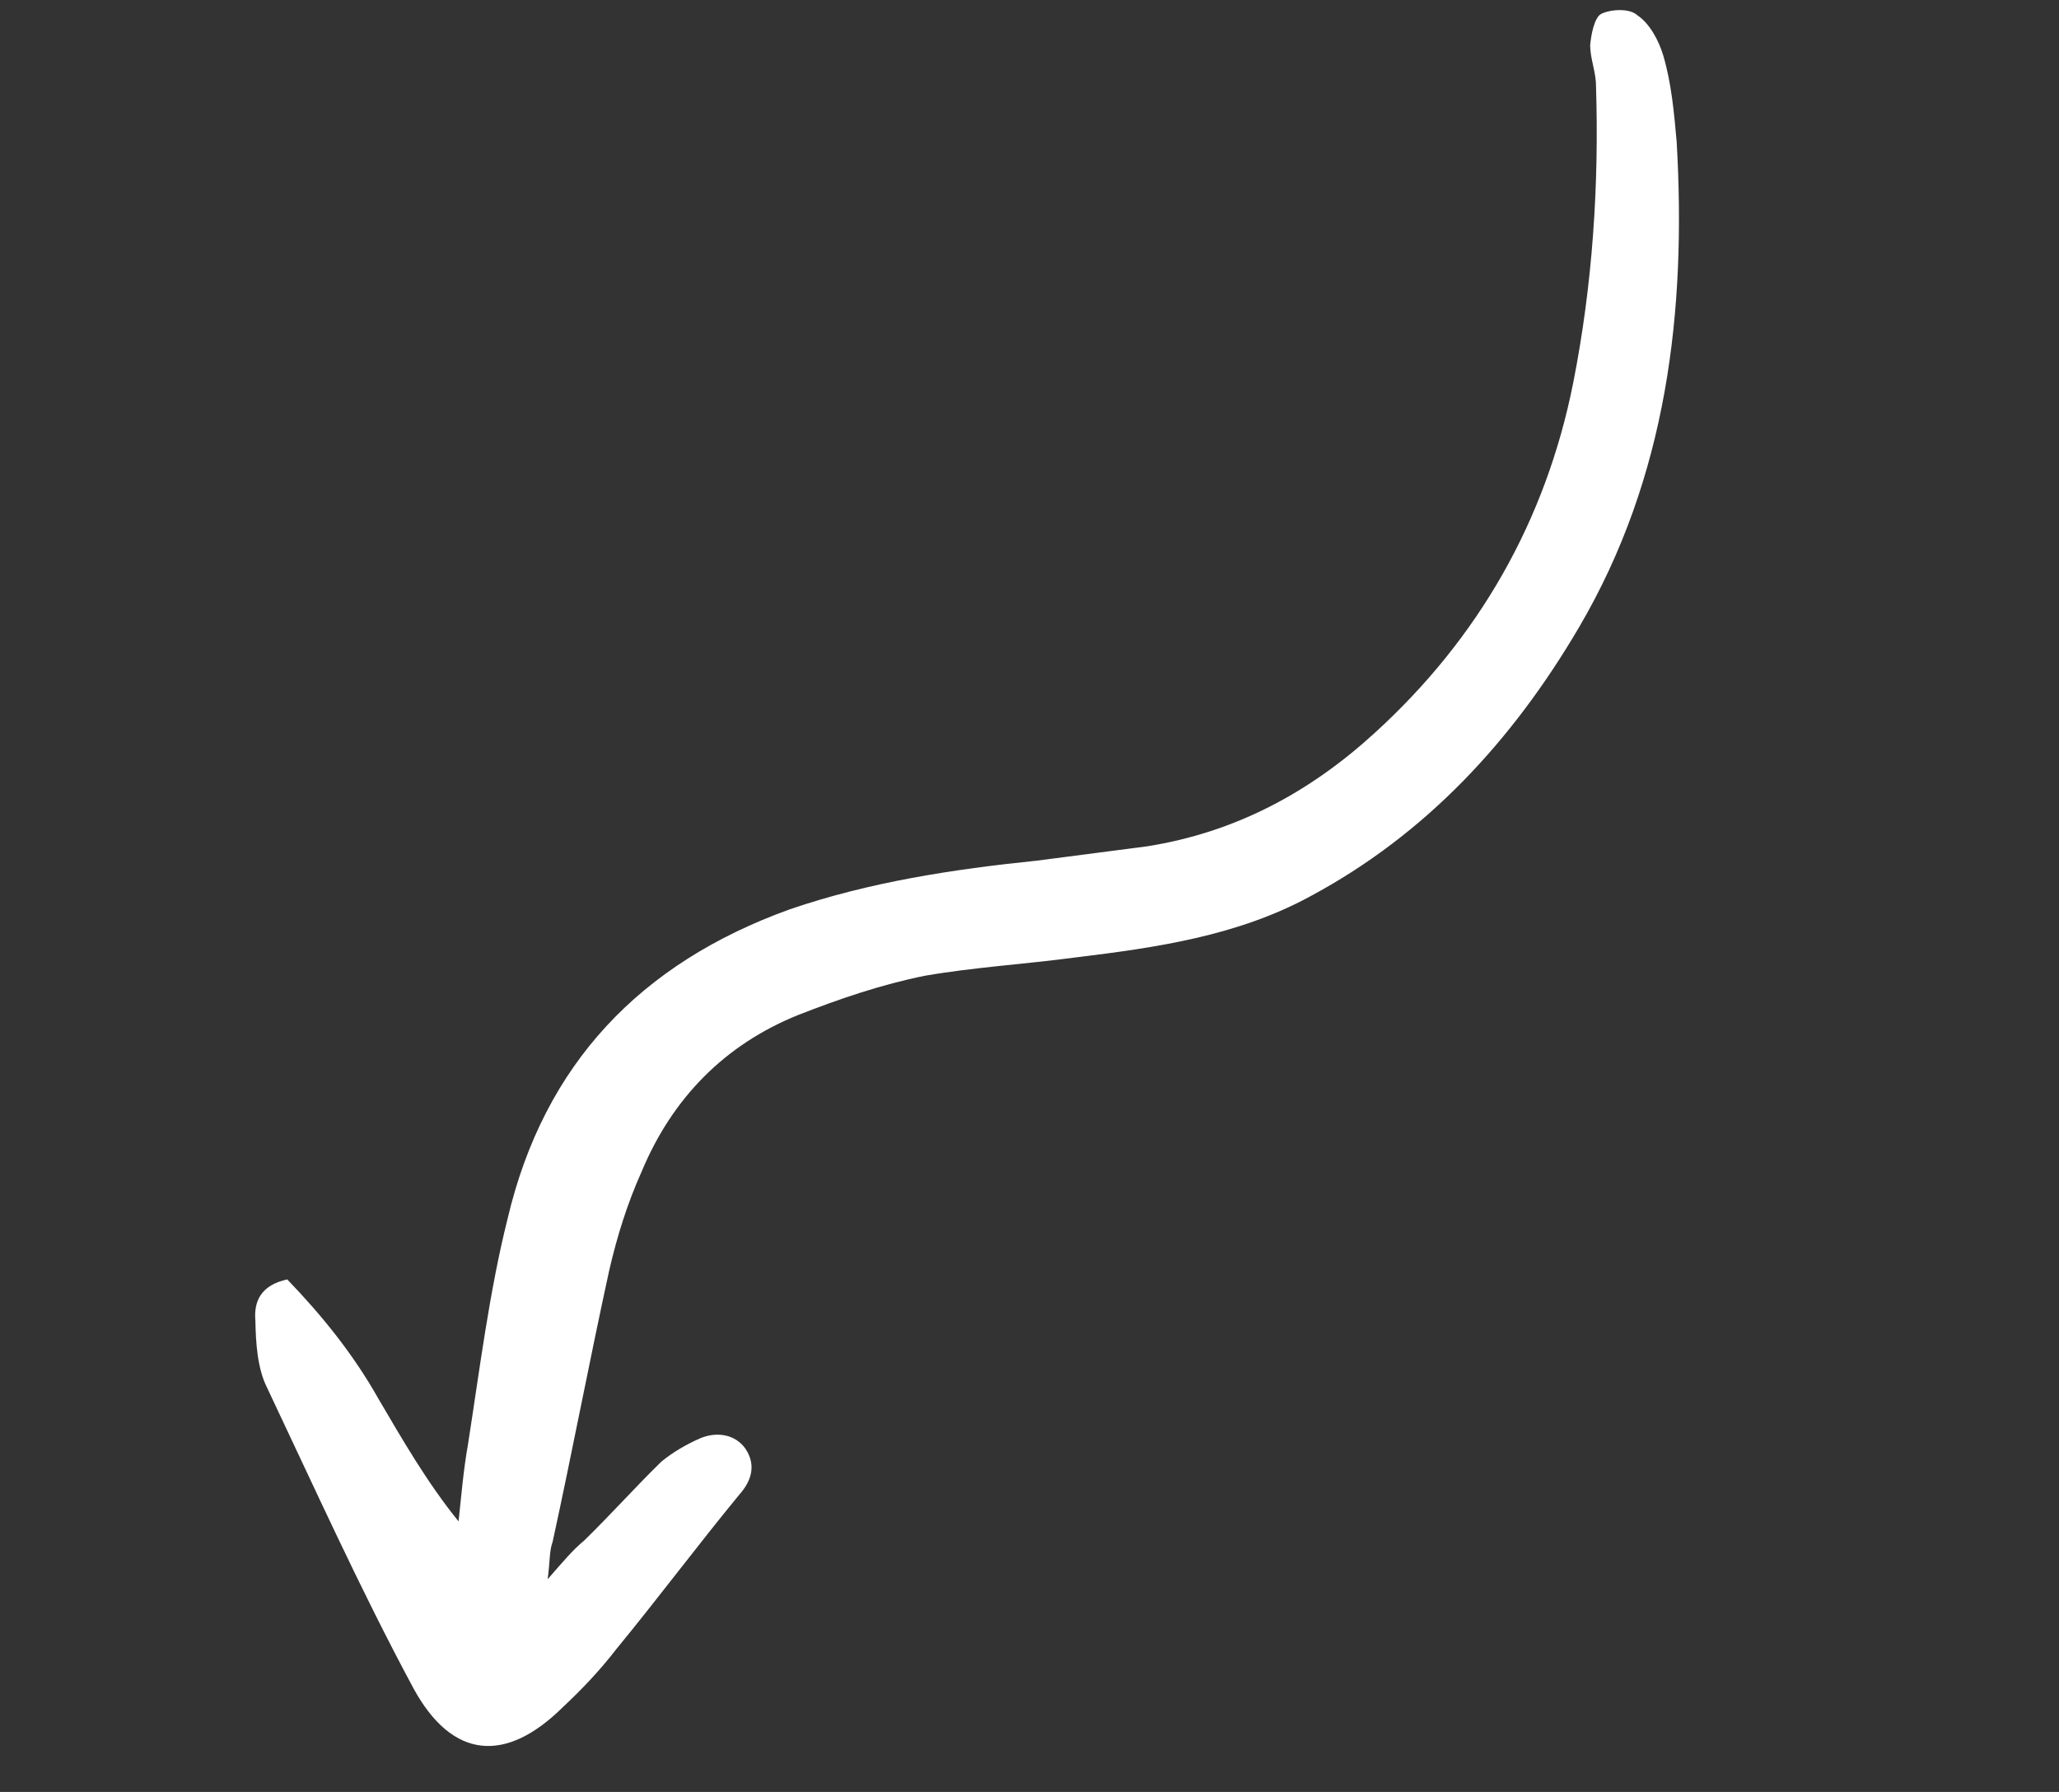 <svg width="54" height="47" viewBox="0 0 54 47" fill="none" xmlns="http://www.w3.org/2000/svg">
<rect x="0" y="0" width="54" height="47" fill="#333333" stroke="none"/>
<path d="M14.363 41.421C14.795 40.926 15.028 40.648 15.324 40.403C16.018 39.727 16.649 39.016 17.343 38.339C17.638 38.095 17.997 37.884 18.369 37.722C18.79 37.546 19.282 37.611 19.555 38.004C19.842 38.444 19.7 38.854 19.384 39.209C18.301 40.525 17.246 41.938 16.163 43.255C15.745 43.798 15.264 44.307 14.77 44.768C13.266 46.26 11.867 46.147 10.849 44.293C9.459 41.709 8.247 39.019 7.002 36.392C6.749 35.889 6.709 35.218 6.698 34.644C6.652 34.132 6.843 33.708 7.533 33.557C8.44 34.498 9.265 35.516 9.925 36.688C10.556 37.762 11.201 38.885 12.026 39.903C12.097 39.252 12.154 38.553 12.273 37.887C12.583 35.906 12.83 33.89 13.313 31.962C14.271 27.899 16.805 25.263 20.697 23.856C22.795 23.134 25.007 22.798 27.199 22.573C28.16 22.448 29.121 22.323 30.082 22.198C32.391 21.834 34.341 20.787 36.038 19.238C38.773 16.753 40.542 13.659 41.261 10.034C41.767 7.47 41.94 4.845 41.857 2.244C41.855 1.877 41.707 1.553 41.704 1.186C41.729 0.916 41.809 0.472 41.988 0.367C42.216 0.248 42.727 0.202 42.943 0.401C43.27 0.62 43.509 1.075 43.623 1.462C43.836 2.187 43.905 2.954 43.973 3.722C44.229 8.163 43.723 12.513 41.415 16.448C39.666 19.431 37.395 21.885 34.355 23.514C32.453 24.546 30.338 24.853 28.209 25.112C26.895 25.288 25.553 25.368 24.254 25.593C23.114 25.823 22.016 26.198 20.933 26.622C19.008 27.398 17.635 28.8 16.833 30.717C16.452 31.564 16.182 32.431 15.975 33.332C15.46 35.689 15.008 38.081 14.494 40.438C14.406 40.673 14.428 40.929 14.363 41.421Z" fill="white"/>
</svg>
